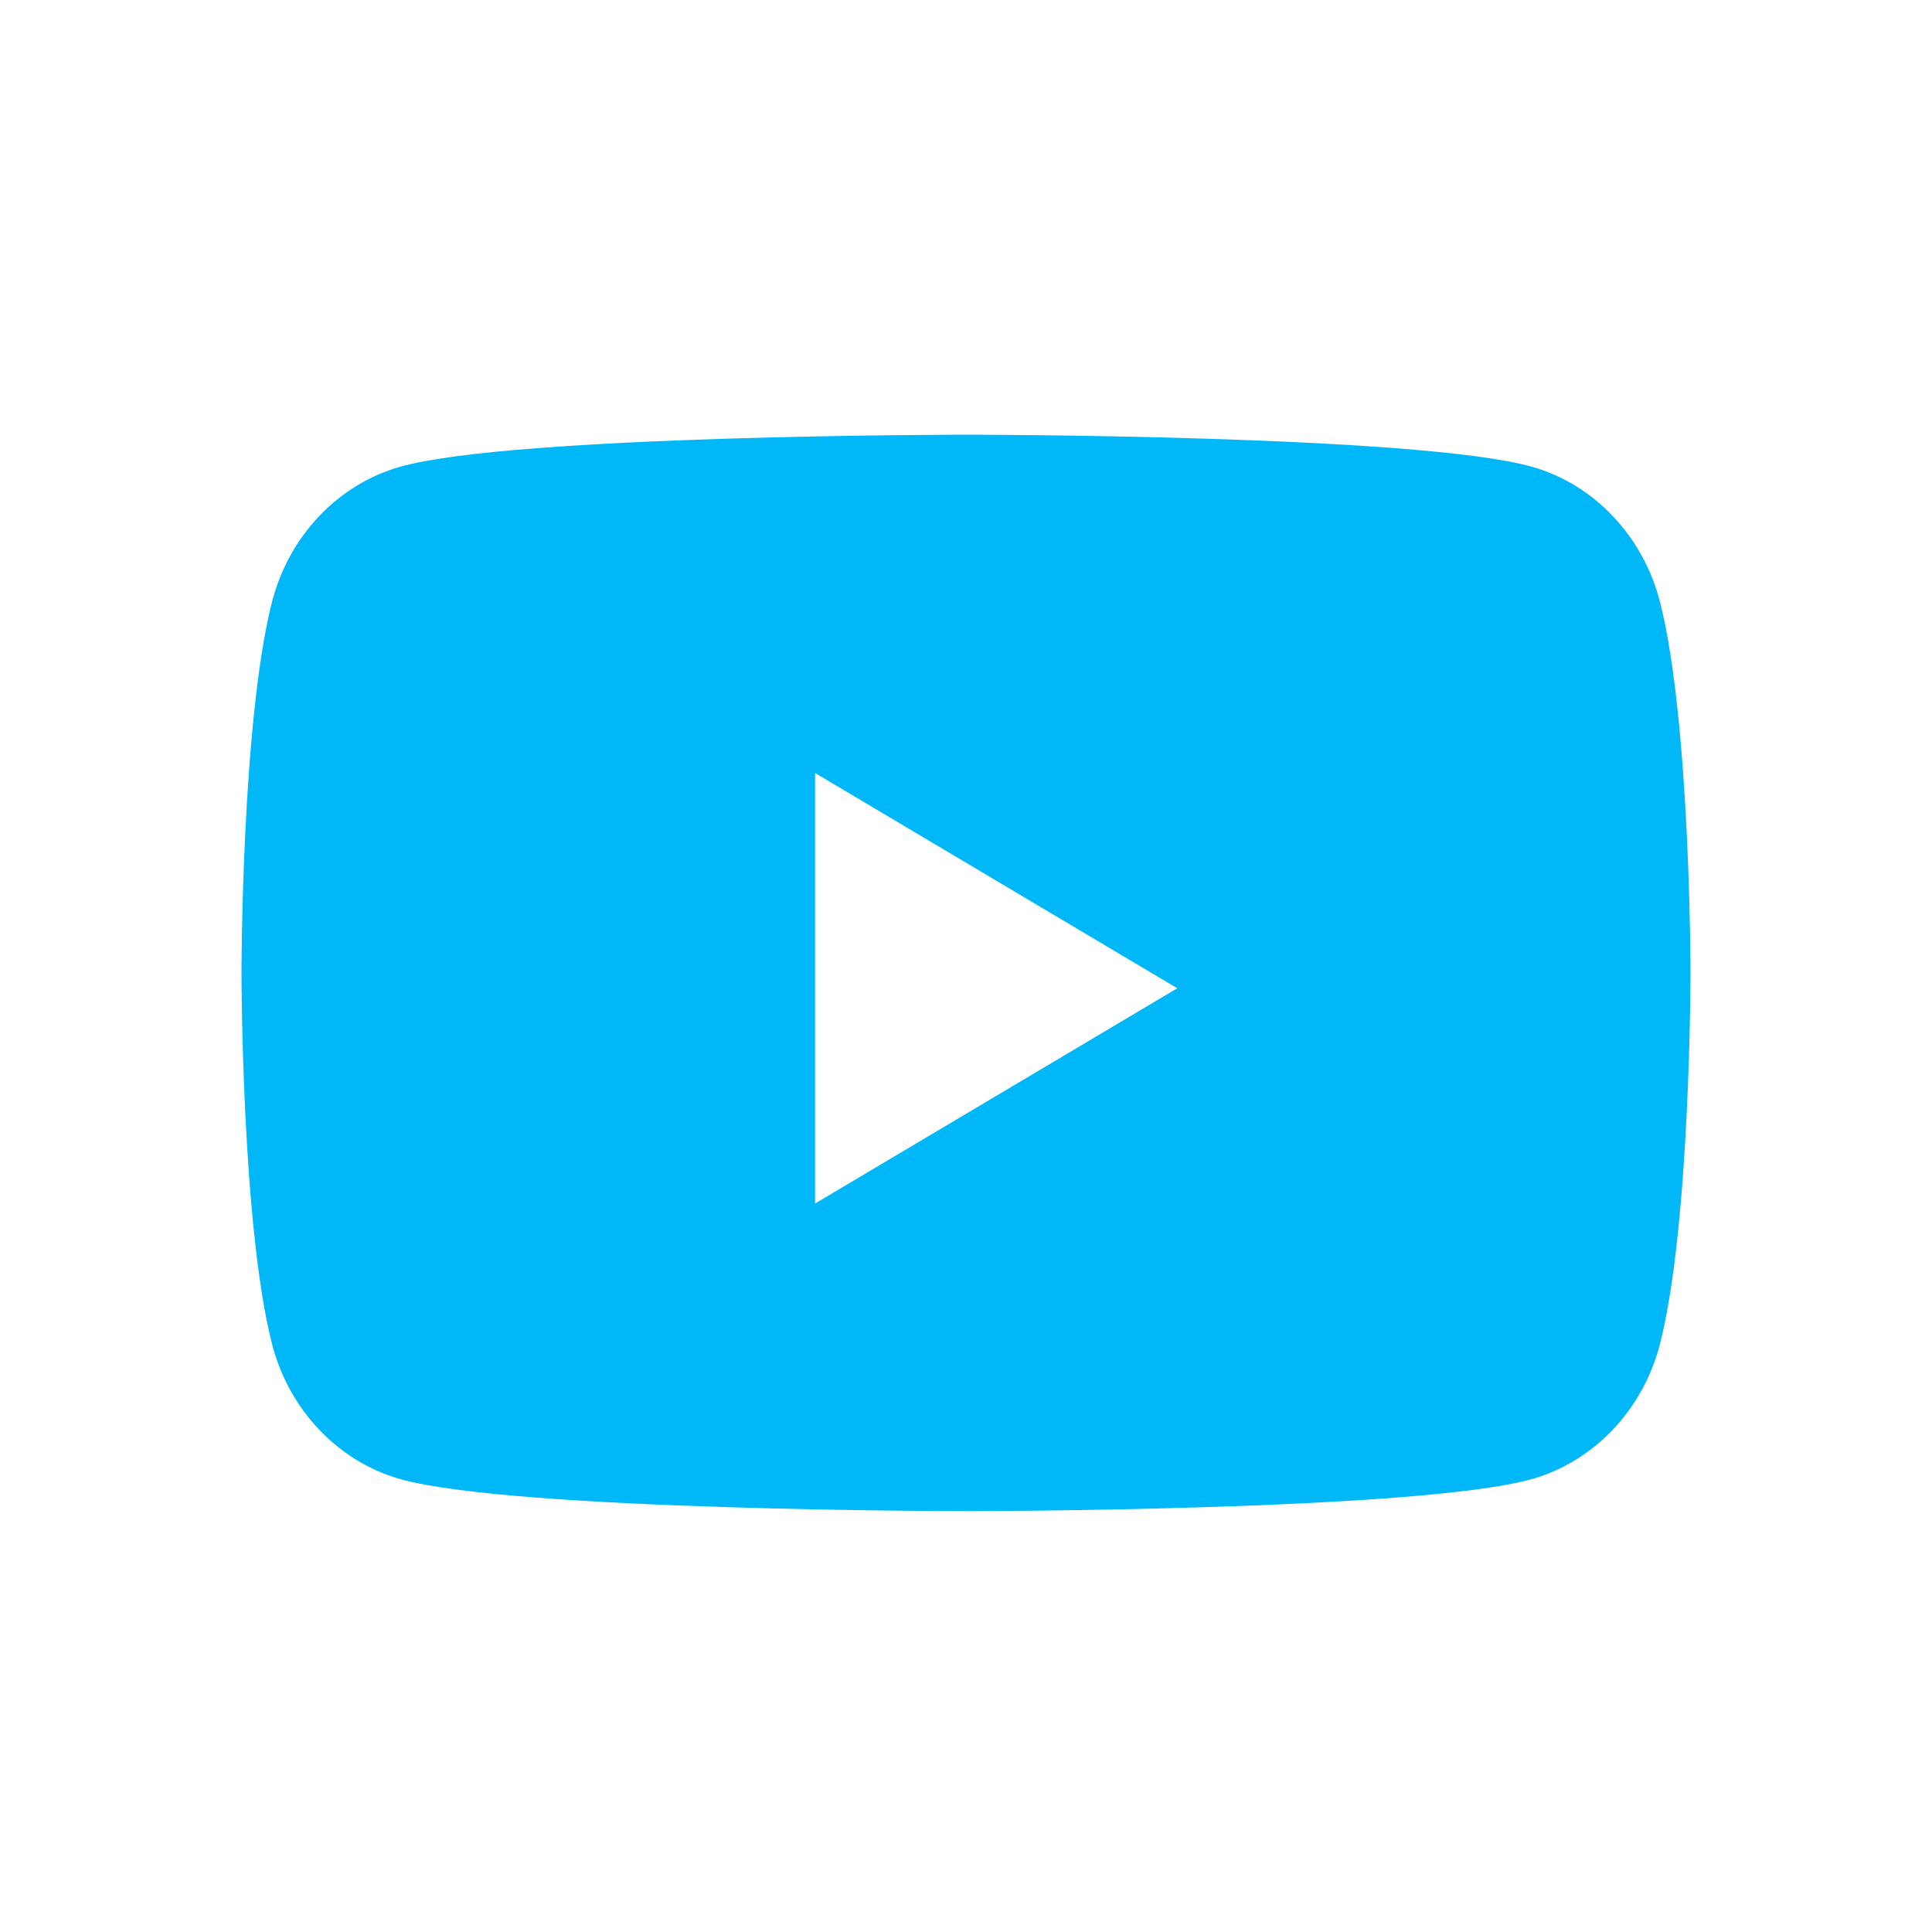 <svg width="40" height="40" xmlns="http://www.w3.org/2000/svg"><g fill="none" fill-rule="evenodd"><path d="M0 0h40v40H0z"/><path d="M16.875 24.918v-8.914l7.5 4.457-7.5 4.457zM34.373 12.48c-.345-1.37-1.362-2.449-2.652-2.815C29.38 9 20 9 20 9s-9.381 0-11.72.665c-1.291.366-2.308 1.445-2.653 2.815C5 14.963 5 20.143 5 20.143s0 5.18.627 7.663c.345 1.37 1.362 2.448 2.652 2.815 2.34.665 11.721.665 11.721.665s9.381 0 11.72-.665c1.291-.367 2.308-1.445 2.653-2.815.627-2.483.627-7.663.627-7.663s0-5.18-.627-7.663z" fill="#00B7F7"/></g></svg>